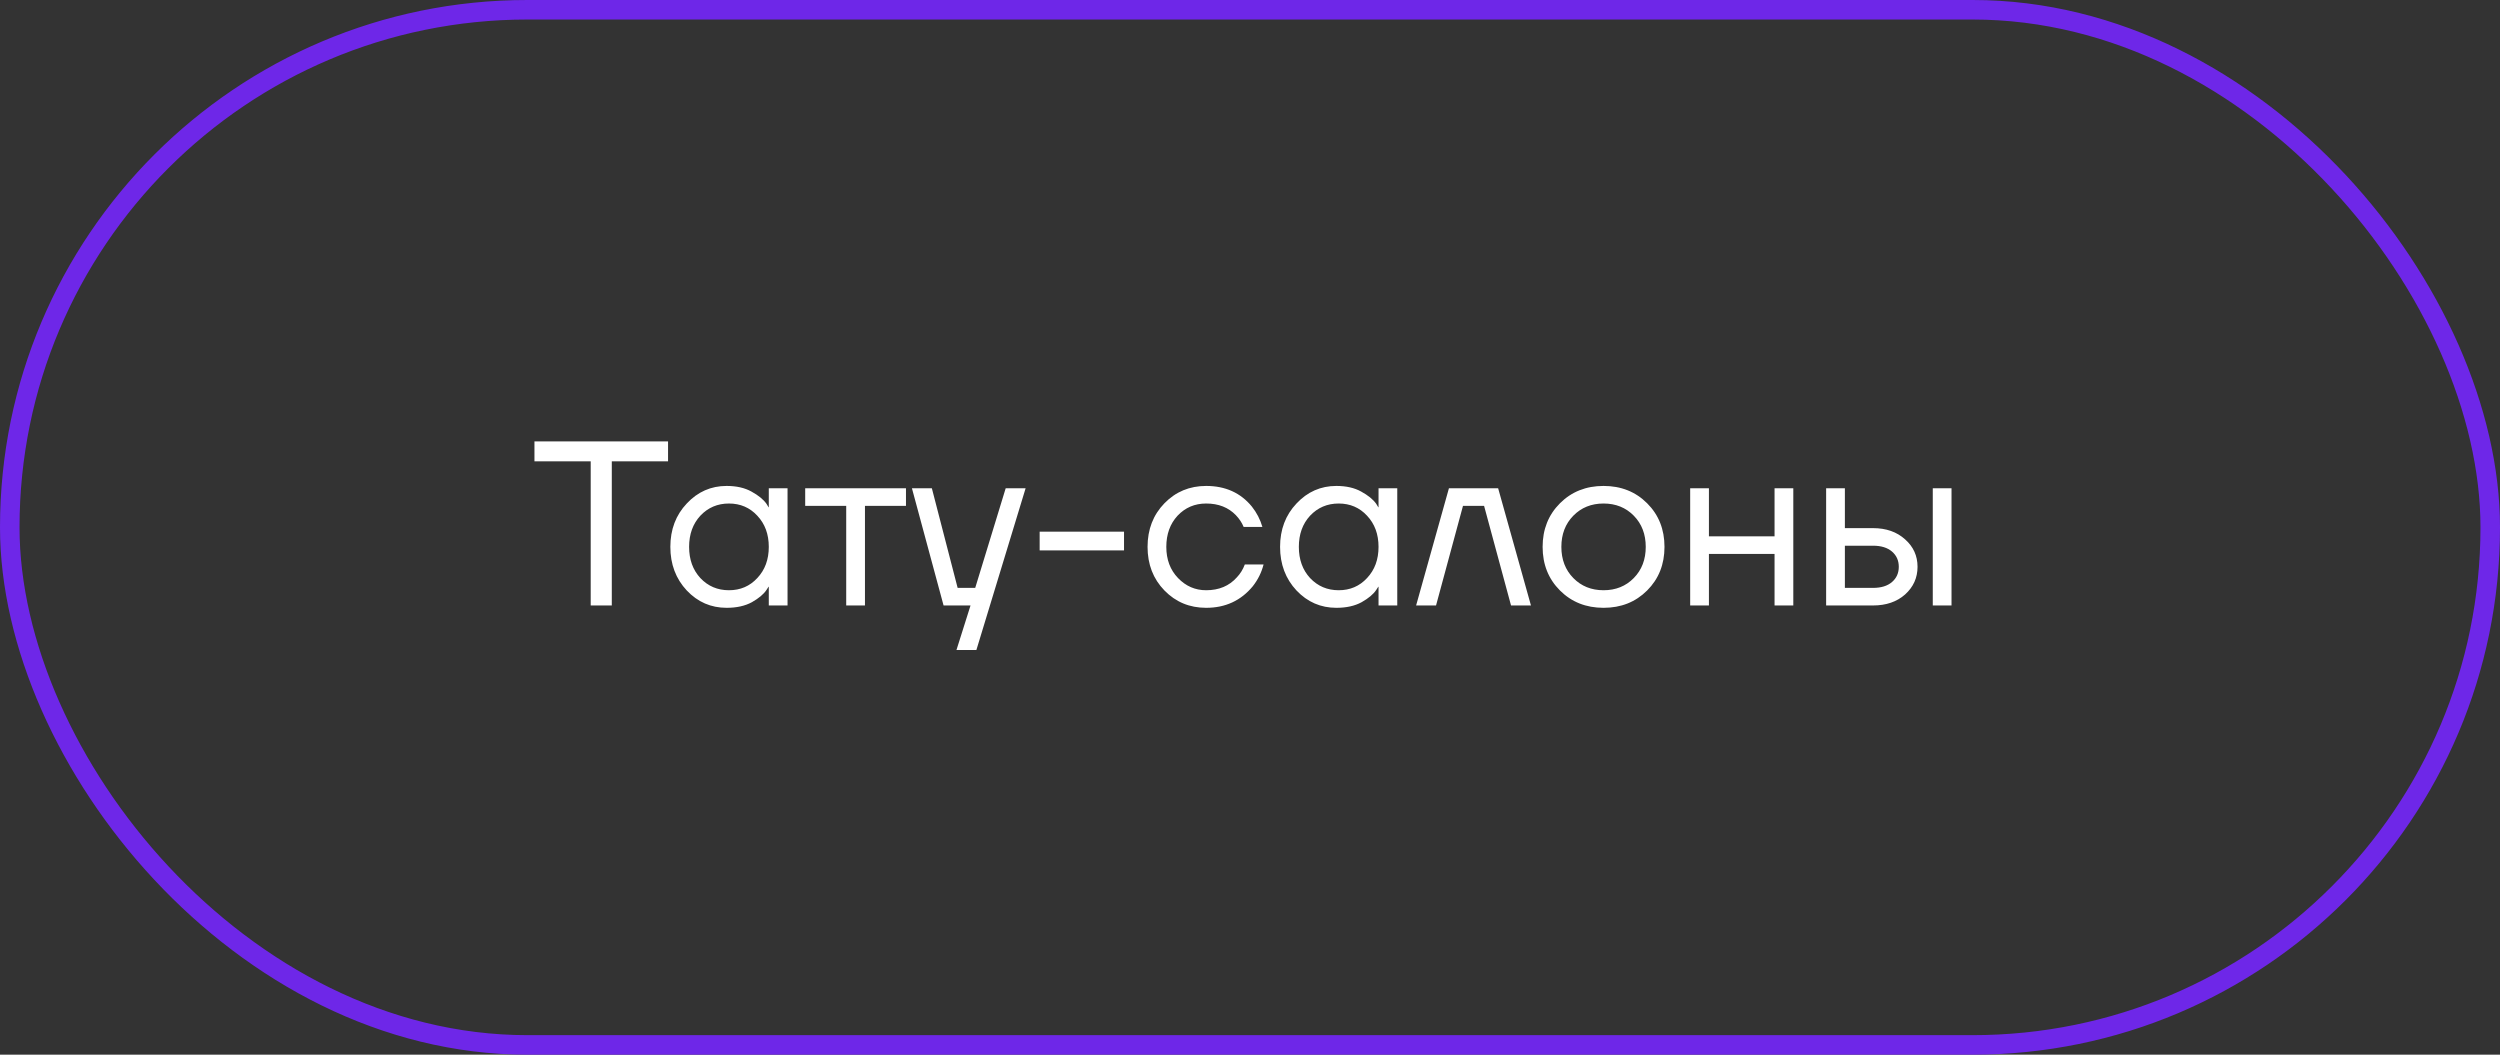 <?xml version="1.0" encoding="UTF-8"?> <svg xmlns="http://www.w3.org/2000/svg" width="128" height="54" viewBox="0 0 128 54" fill="none"><rect x="0" y="0" width="128" height="54" fill="#333333" stroke="none"/><rect x="0.5" y="0.5" width="127" height="53" rx="26.5" stroke="#6E27E8"></rect><path d="M27.364 23.62V22.6H34.204V23.62H31.324V31H30.244V23.62H27.364ZM35.162 30.232C34.602 29.632 34.322 28.888 34.322 28C34.322 27.112 34.602 26.372 35.162 25.78C35.722 25.18 36.402 24.88 37.202 24.88C37.706 24.88 38.13 24.976 38.474 25.168C38.826 25.36 39.082 25.568 39.242 25.792L39.35 25.972H39.362V25H40.322V31H39.362V30.04H39.35L39.242 30.208C39.098 30.424 38.85 30.632 38.498 30.832C38.146 31.024 37.714 31.12 37.202 31.12C36.402 31.12 35.722 30.824 35.162 30.232ZM35.858 26.404C35.474 26.82 35.282 27.352 35.282 28C35.282 28.648 35.474 29.18 35.858 29.596C36.25 30.012 36.738 30.22 37.322 30.22C37.906 30.22 38.39 30.012 38.774 29.596C39.166 29.18 39.362 28.648 39.362 28C39.362 27.352 39.166 26.82 38.774 26.404C38.39 25.988 37.906 25.78 37.322 25.78C36.738 25.78 36.25 25.988 35.858 26.404ZM41.226 25.9V25H46.386V25.9H44.286V31H43.326V25.9H41.226ZM46.691 25H47.711L49.031 30.1H49.931L51.491 25H52.511L49.991 33.28H48.971L49.691 31H48.311L46.691 25ZM53.23 28.18V27.22H57.55V28.18H53.23ZM59.619 30.232C59.043 29.64 58.755 28.896 58.755 28C58.755 27.104 59.043 26.36 59.619 25.768C60.195 25.176 60.907 24.88 61.755 24.88C62.739 24.88 63.519 25.232 64.095 25.936C64.343 26.248 64.523 26.596 64.635 26.98H63.675C63.587 26.764 63.455 26.564 63.279 26.38C62.895 25.98 62.387 25.78 61.755 25.78C61.171 25.78 60.683 25.988 60.291 26.404C59.907 26.82 59.715 27.352 59.715 28C59.715 28.648 59.915 29.18 60.315 29.596C60.715 30.012 61.195 30.22 61.755 30.22C62.411 30.22 62.935 30 63.327 29.56C63.503 29.376 63.639 29.156 63.735 28.9H64.695C64.591 29.308 64.407 29.68 64.143 30.016C63.535 30.752 62.739 31.12 61.755 31.12C60.907 31.12 60.195 30.824 59.619 30.232ZM66.38 30.232C65.82 29.632 65.54 28.888 65.54 28C65.54 27.112 65.82 26.372 66.38 25.78C66.941 25.18 67.621 24.88 68.421 24.88C68.924 24.88 69.349 24.976 69.692 25.168C70.044 25.36 70.3 25.568 70.46 25.792L70.569 25.972H70.581V25H71.54V31H70.581V30.04H70.569L70.46 30.208C70.317 30.424 70.069 30.632 69.716 30.832C69.365 31.024 68.933 31.12 68.421 31.12C67.621 31.12 66.941 30.824 66.38 30.232ZM67.076 26.404C66.692 26.82 66.501 27.352 66.501 28C66.501 28.648 66.692 29.18 67.076 29.596C67.469 30.012 67.957 30.22 68.54 30.22C69.124 30.22 69.609 30.012 69.993 29.596C70.385 29.18 70.581 28.648 70.581 28C70.581 27.352 70.385 26.82 69.993 26.404C69.609 25.988 69.124 25.78 68.54 25.78C67.957 25.78 67.469 25.988 67.076 26.404ZM72.505 31L74.185 25H76.705L78.385 31H77.365L75.985 25.9H74.905L73.525 31H72.505ZM79.87 30.232C79.278 29.64 78.982 28.896 78.982 28C78.982 27.104 79.278 26.36 79.87 25.768C80.462 25.176 81.206 24.88 82.102 24.88C82.998 24.88 83.742 25.176 84.334 25.768C84.926 26.36 85.222 27.104 85.222 28C85.222 28.896 84.926 29.64 84.334 30.232C83.742 30.824 82.998 31.12 82.102 31.12C81.206 31.12 80.462 30.824 79.87 30.232ZM80.554 26.404C80.146 26.82 79.942 27.352 79.942 28C79.942 28.648 80.146 29.18 80.554 29.596C80.962 30.012 81.478 30.22 82.102 30.22C82.726 30.22 83.242 30.012 83.65 29.596C84.058 29.18 84.262 28.648 84.262 28C84.262 27.352 84.058 26.82 83.65 26.404C83.242 25.988 82.726 25.78 82.102 25.78C81.478 25.78 80.962 25.988 80.554 26.404ZM86.537 31V25H87.497V27.46H90.857V25H91.817V31H90.857V28.36H87.497V31H86.537ZM98.958 31V25H99.918V31H98.958ZM93.498 31V25H94.458V27.04H95.898C96.57 27.04 97.118 27.232 97.542 27.616C97.966 27.992 98.178 28.46 98.178 29.02C98.178 29.58 97.966 30.052 97.542 30.436C97.118 30.812 96.57 31 95.898 31H93.498ZM94.458 30.1H95.898C96.314 30.1 96.638 30 96.87 29.8C97.102 29.6 97.218 29.34 97.218 29.02C97.218 28.7 97.102 28.44 96.87 28.24C96.638 28.04 96.314 27.94 95.898 27.94H94.458V30.1Z" fill="white"></path></svg> 